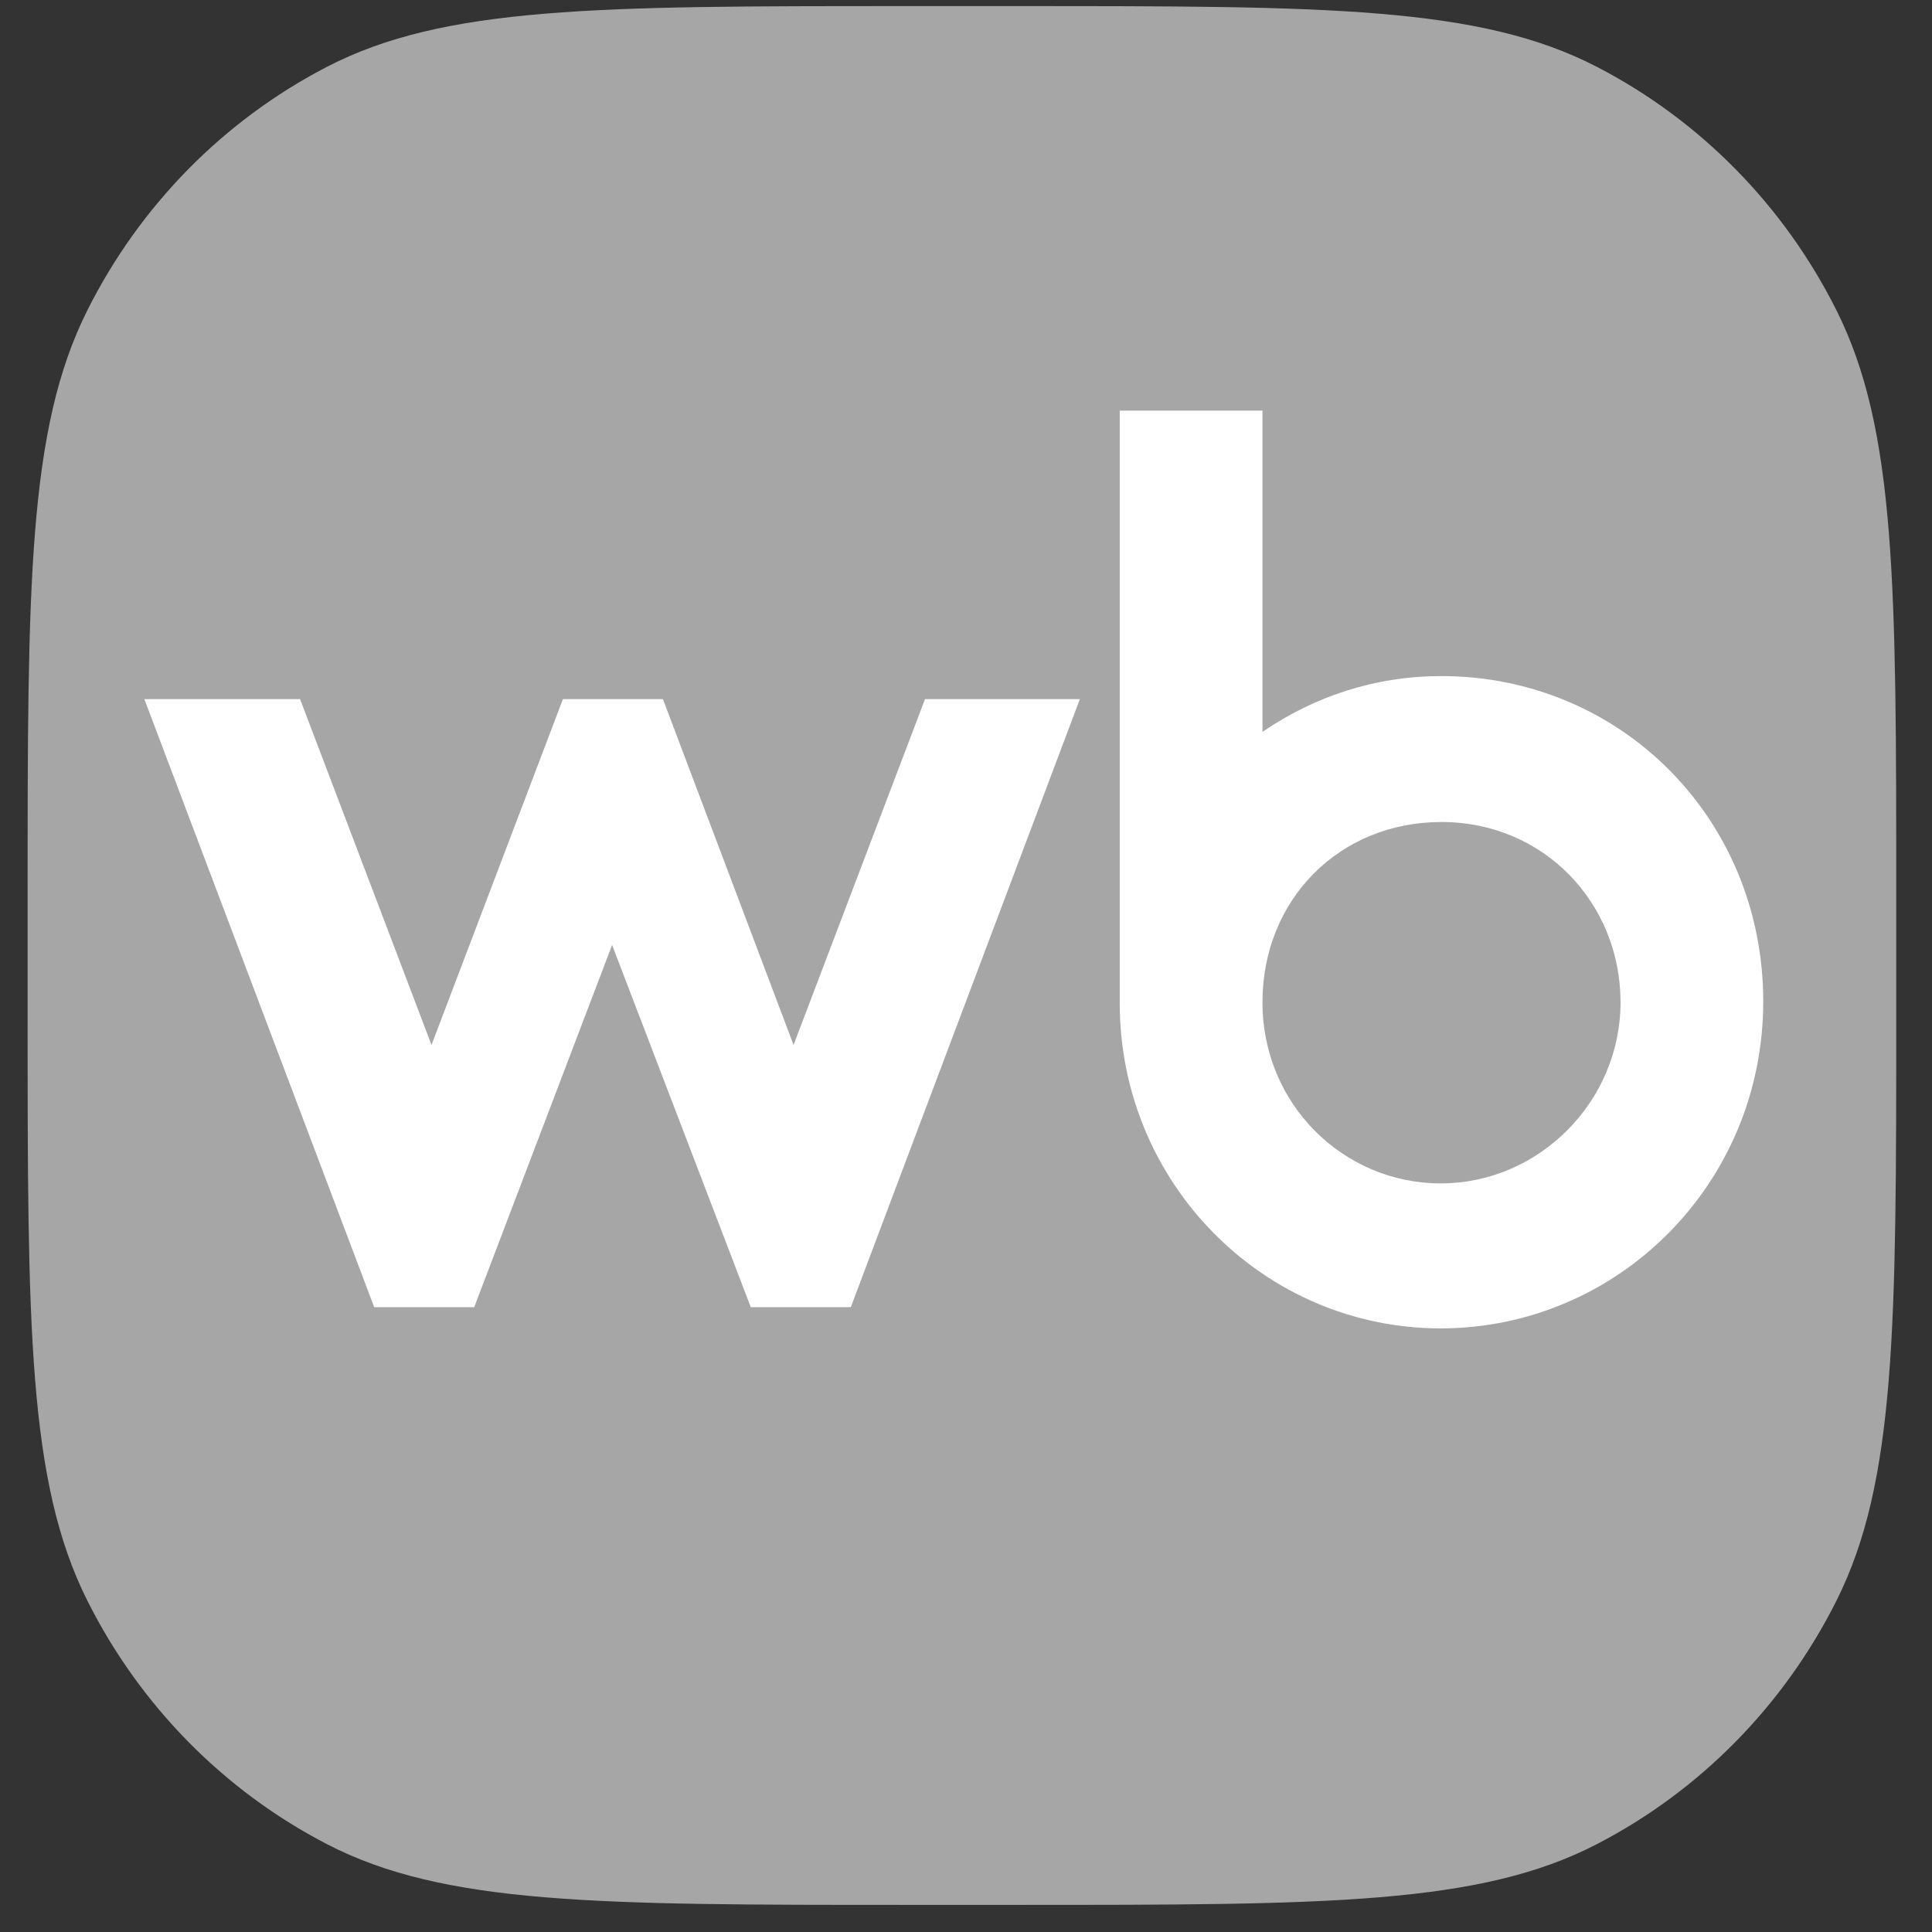 <?xml version="1.0" encoding="UTF-8"?> <svg xmlns="http://www.w3.org/2000/svg" width="51" height="51" viewBox="0 0 51 51" fill="none"><rect x="0" y="0" width="51" height="51" fill="#333333" stroke="none"/><g clip-path="url(#clip0_150_32)"><path d="M0.729 23.691C0.729 15.455 0.729 11.337 2.306 8.191C3.694 5.423 5.908 3.174 8.631 1.764C11.727 0.161 15.78 0.161 23.886 0.161H26.899C35.005 0.161 39.057 0.161 42.153 1.764C44.877 3.174 47.091 5.423 48.478 8.191C50.056 11.337 50.056 15.455 50.056 23.691V26.753C50.056 34.989 50.056 39.108 48.478 42.254C47.091 45.021 44.877 47.271 42.153 48.681C39.057 50.284 35.005 50.284 26.899 50.284H23.886C15.78 50.284 11.727 50.284 8.631 48.681C5.908 47.271 3.694 45.021 2.306 42.254C0.729 39.108 0.729 34.989 0.729 26.753V23.691Z" fill="#A6A6A6"></path><path d="M38.05 17.847C36.283 17.847 34.688 18.39 33.326 19.319V10.839H29.558V26.479C29.558 31.237 33.367 35.066 38.029 35.066C42.692 35.066 46.545 31.26 46.545 26.435C46.545 21.609 42.776 17.847 38.05 17.847ZM20.948 27.584L17.5 18.455H14.86L11.391 27.584L7.921 18.455H3.811L9.878 34.506H12.518L16.158 24.945L19.819 34.506H22.459L28.506 18.455H24.418L20.948 27.584ZM38.031 31.239C35.476 31.239 33.326 29.163 33.326 26.458C33.326 23.753 35.349 21.699 38.052 21.699C40.756 21.699 42.778 23.84 42.778 26.458C42.778 29.075 40.628 31.239 38.031 31.239Z" fill="white"></path></g><defs><clipPath id="clip0_150_32"><rect width="49.327" height="50.123" fill="white" transform="translate(0.729 0.161)"></rect></clipPath></defs></svg> 